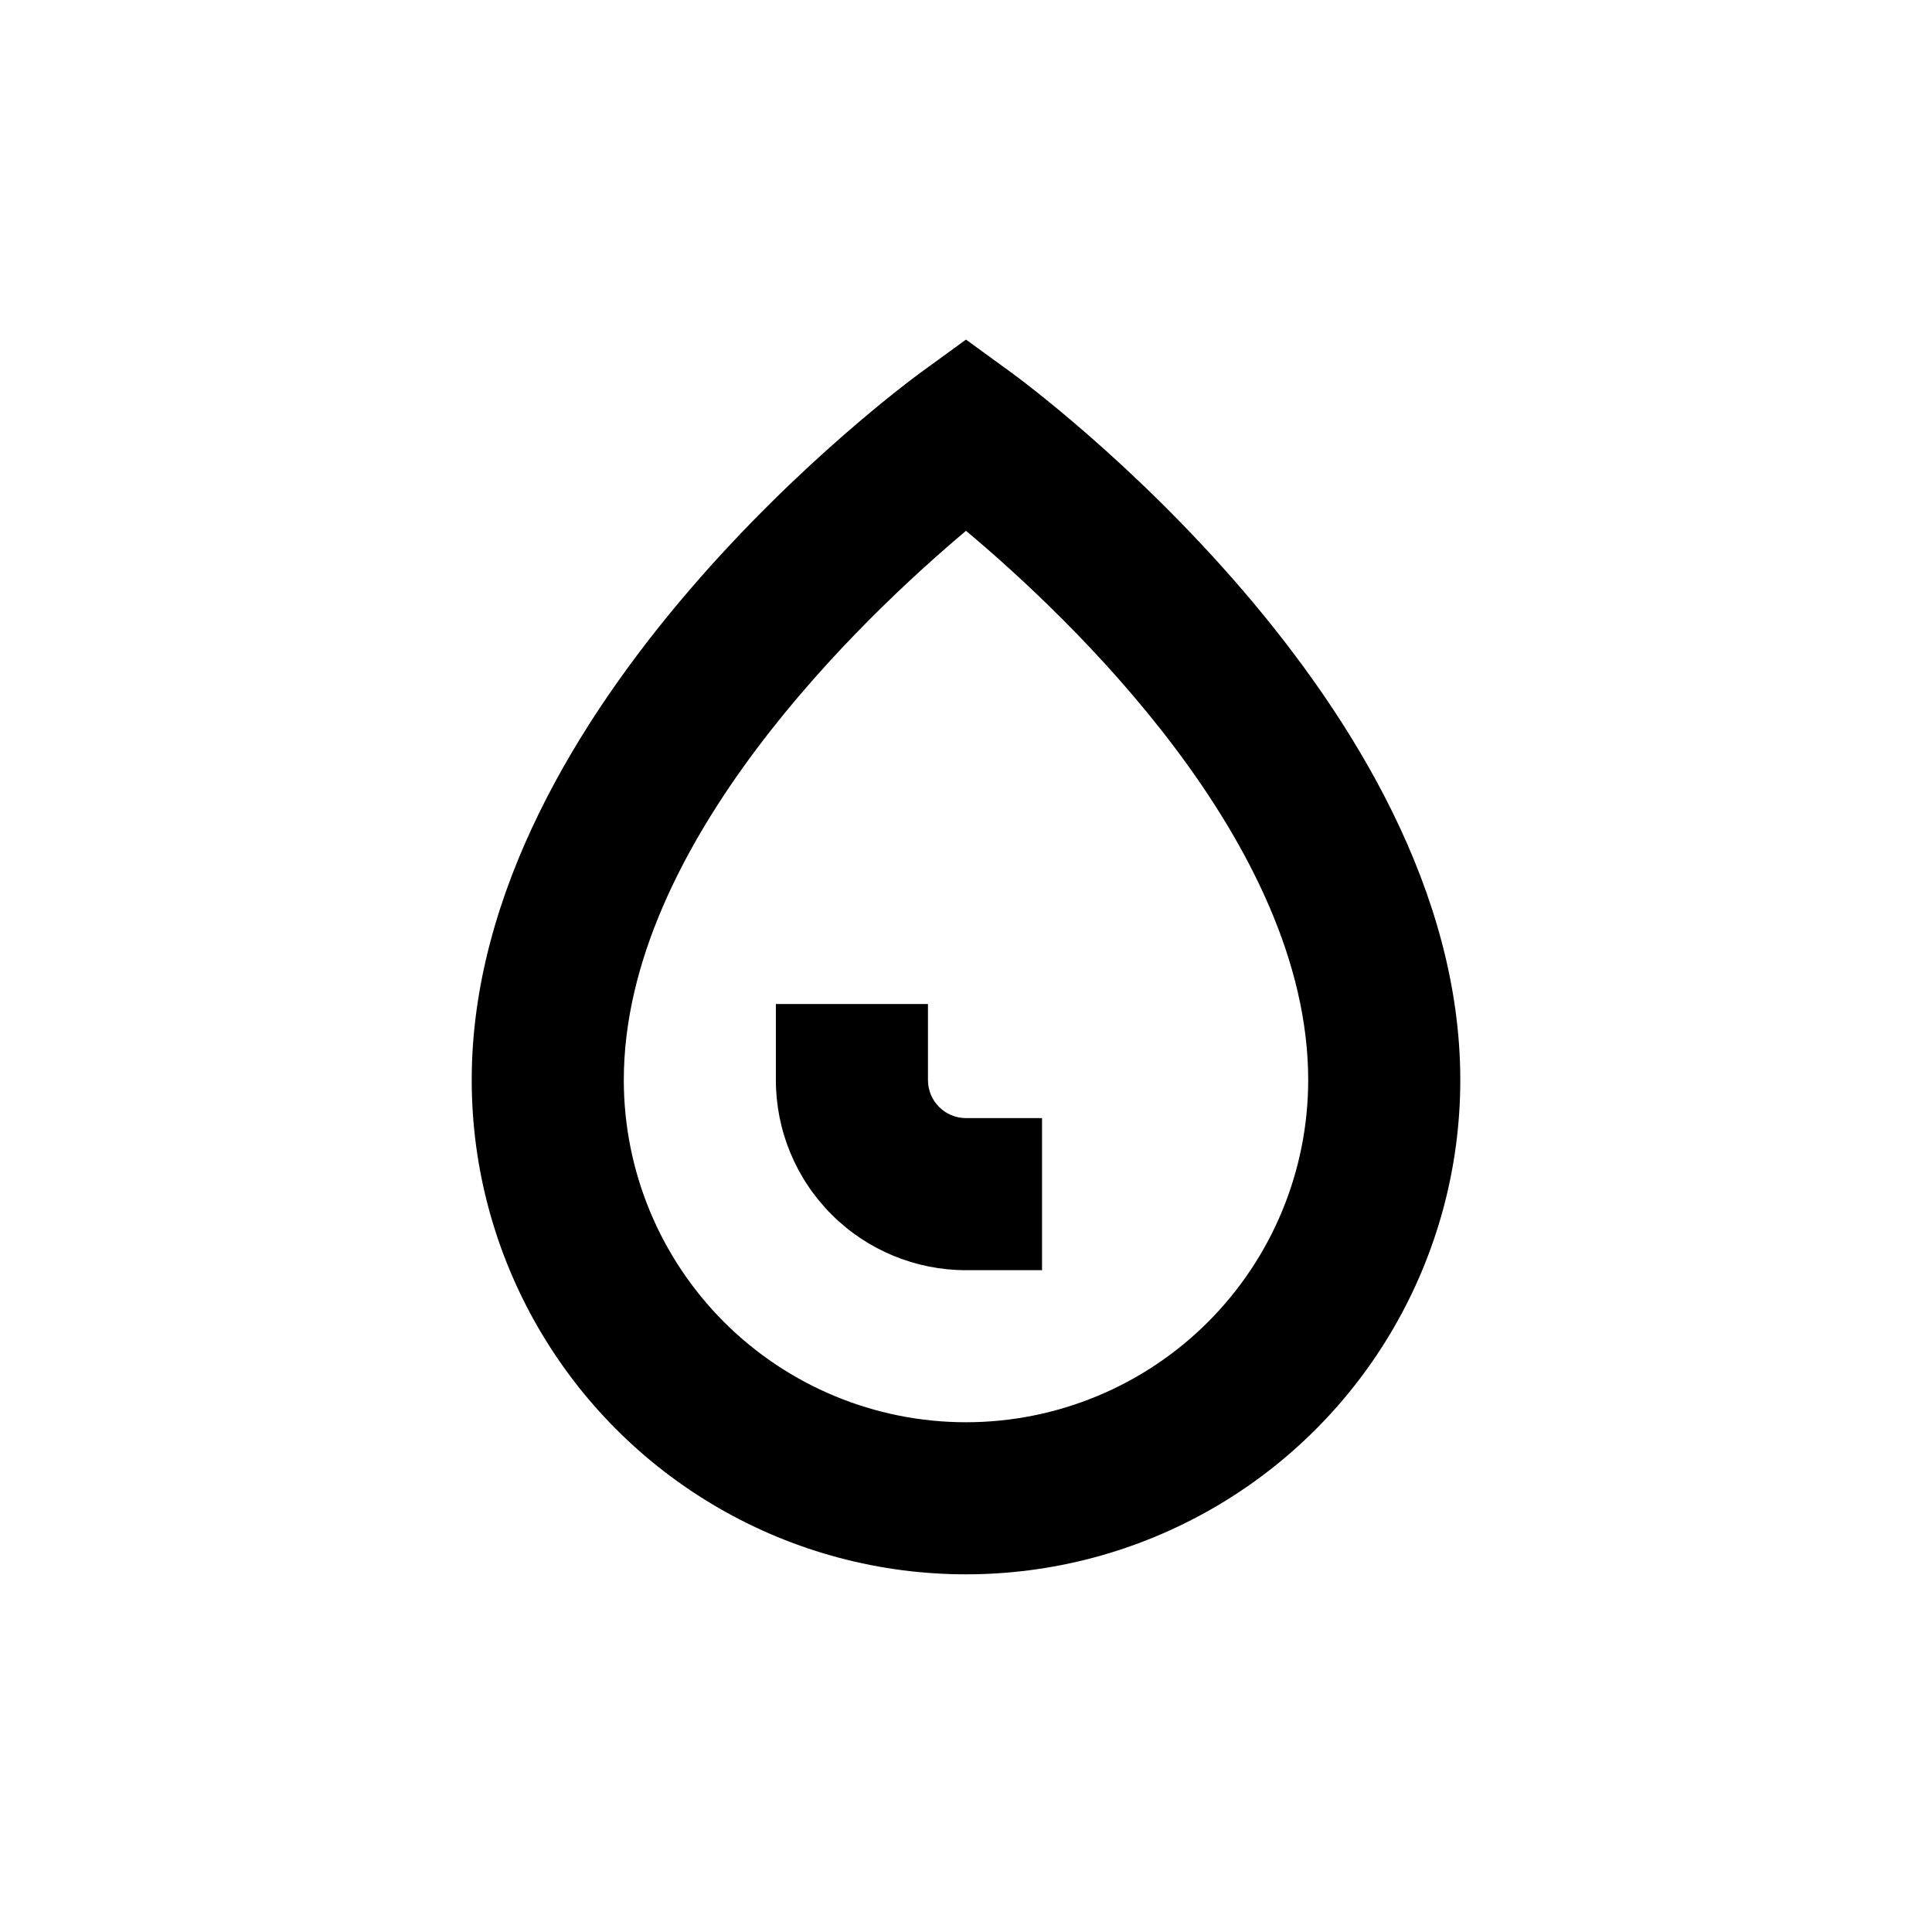 <?xml version="1.0" encoding="UTF-8"?>
<!-- Uploaded to: ICON Repo, www.svgrepo.com, Generator: ICON Repo Mixer Tools -->
<svg fill="#000000" width="800px" height="800px" version="1.1" viewBox="144 144 512 512" xmlns="http://www.w3.org/2000/svg">
 <g>
  <path d="m411.84 242.61-11.84-8.617-11.84 8.613c-4.887 3.578-119.15 87.816-119.15 187.62 0 46.801 24.969 90.043 65.496 113.44 40.527 23.398 90.461 23.398 130.99 0 40.531-23.398 65.496-66.641 65.496-113.44 0-99.805-114.26-184.04-119.15-187.62zm-11.84 278.3c-24.055 0-47.117-9.555-64.125-26.562-17.008-17.008-26.562-40.074-26.562-64.125 0-62.773 63.73-122.88 90.688-145.55 27.004 22.621 90.684 82.574 90.684 145.55 0 24.051-9.555 47.117-26.562 64.125-17.004 17.008-40.07 26.562-64.121 26.562z"/>
  <path d="m389.92 430.23v-20.152h-40.305v20.152c0 13.363 5.309 26.176 14.758 35.625 9.445 9.449 22.262 14.758 35.625 14.758h20.152v-40.305h-20.152c-5.566 0-10.078-4.512-10.078-10.078z"/>
 </g>
</svg>